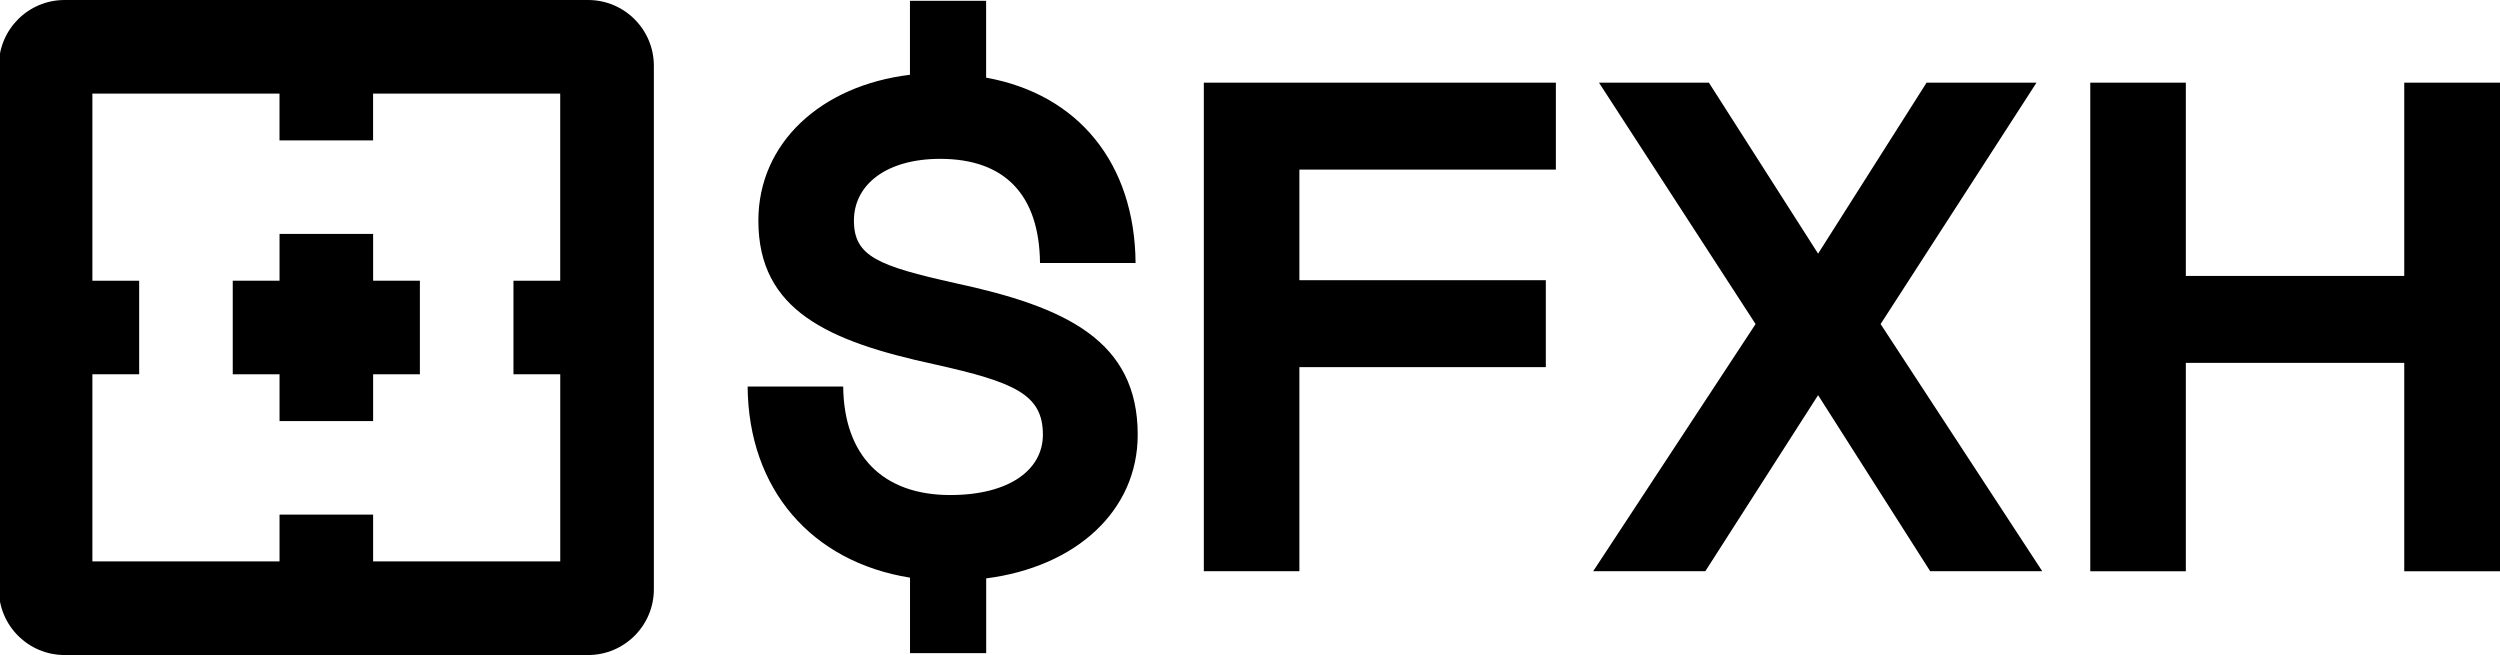 <?xml version="1.0" encoding="UTF-8"?>
<svg xmlns="http://www.w3.org/2000/svg" version="1.1" viewBox="0 0 771 202">
  <!-- Generator: Adobe Illustrator 28.7.6, SVG Export Plug-In . SVG Version: 1.2.0 Build 188)  -->
  <g>
    <g id="Layer_1">
      <g>
        <polygon points="115.07 72.14 86.21 72.14 86.21 86.57 71.78 86.57 71.78 115.43 86.21 115.43 86.21 129.86 115.07 129.86 115.07 115.43 129.49 115.43 129.49 86.57 115.07 86.57 115.07 72.14"/>
        <path d="M181.35,0H19.92C8.72,0-.36,9.08-.36,20.29v161.43c0,11.2,9.08,20.29,20.29,20.29h161.43c11.2,0,20.29-9.08,20.29-20.29V20.29c0-11.2-9.08-20.29-20.29-20.29ZM172.78,86.57h-14.43v28.86h14.43v57.71h-57.71v-14.43h-28.86v14.43H28.49v-57.71h14.43v-28.86h-14.43V28.86h57.71v14.43h28.86v-14.43h57.71v57.71Z"/>
      </g>
      <g>
        <path d="M304.14,178.38v23.04h-23.49v-23.27c-30.36-4.87-49.85-27.25-50.08-58.94h29.47c.22,21.27,12.19,33.46,33.01,33.46,18.17,0,28.58-7.75,28.58-18.61,0-12.41-8.64-16.18-33.46-21.71-32.79-7.09-54.29-16.62-54.29-44.31,0-23.93,19.28-41.66,46.75-44.98V.24h23.49v23.71c28.36,5.1,45.86,26.37,46.09,57.17h-29.47c-.22-21.05-10.86-32.13-30.8-32.13-16.62,0-26.59,7.98-26.59,19.05s7.53,13.96,31.24,19.28c34.12,7.31,56.28,17.73,56.28,46.75,0,23.49-19.06,40.77-46.75,44.31Z"/>
        <path d="M479.83,52.3h-79.1v34.12h76v26.81h-76v62.93h-29.47V25.5h108.57v26.81Z"/>
        <path d="M491.34,176.16l50.08-76.22-48.3-74.45h33.9l33.68,52.73,33.46-52.73h33.9l-48.08,74.45,49.85,76.22h-34.56l-34.57-54.29-34.78,54.29h-34.57Z"/>
        <path d="M741.47,25.5h29.69v150.67h-29.69v-64.26h-67.36v64.26h-29.47V25.5h29.47v59.6h67.36V25.5Z"/>
      </g>
    </g>
  </g>
</svg>